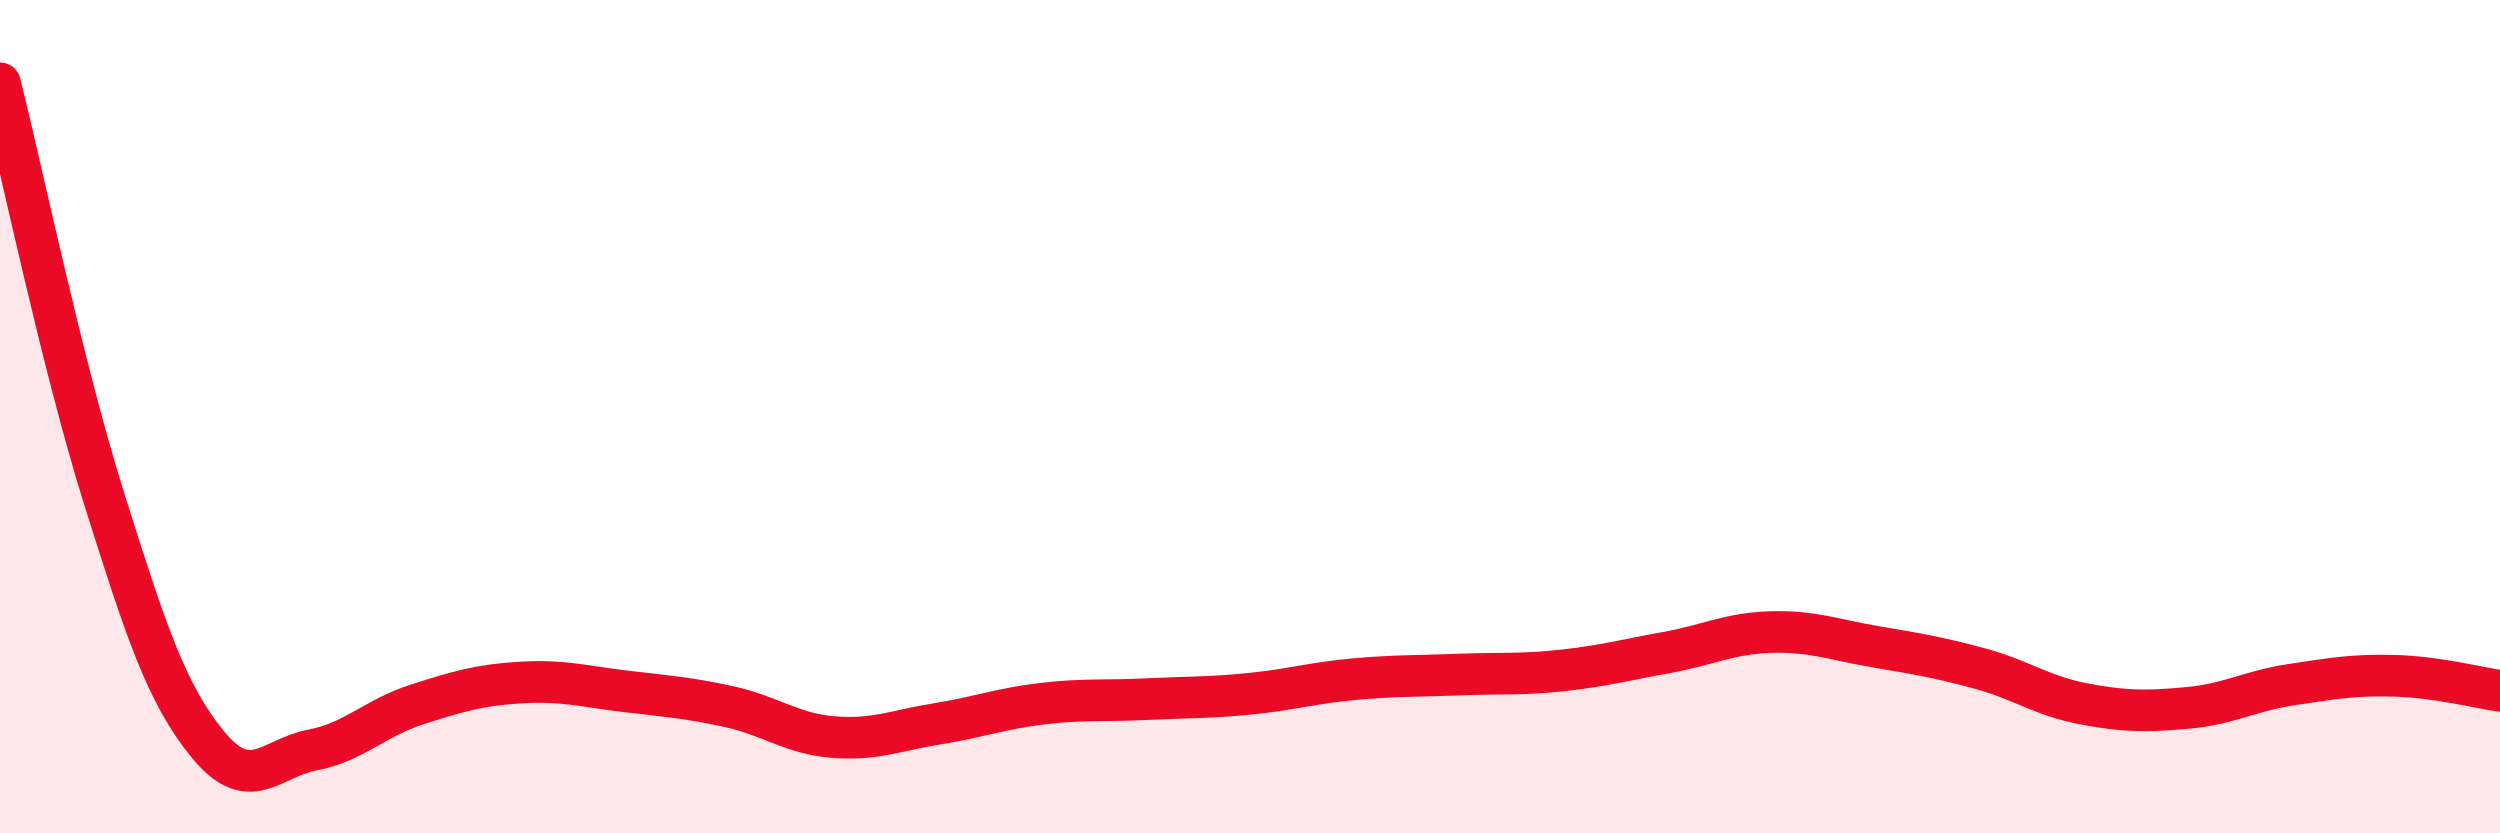 
    <svg width="60" height="20" viewBox="0 0 60 20" xmlns="http://www.w3.org/2000/svg">
      <path
        d="M 0,2 C 0.5,3.99 1.5,8.79 2.5,11.97 C 3.5,15.15 4,16.67 5,17.88 C 6,19.09 6.5,18.19 7.5,18 C 8.5,17.81 9,17.23 10,16.91 C 11,16.59 11.5,16.44 12.5,16.38 C 13.5,16.32 14,16.47 15,16.59 C 16,16.71 16.5,16.74 17.5,16.96 C 18.5,17.18 19,17.61 20,17.69 C 21,17.77 21.5,17.53 22.5,17.37 C 23.5,17.21 24,17.01 25,16.89 C 26,16.77 26.5,16.83 27.5,16.78 C 28.5,16.73 29,16.75 30,16.65 C 31,16.55 31.5,16.39 32.5,16.3 C 33.5,16.21 34,16.23 35,16.19 C 36,16.15 36.5,16.2 37.5,16.09 C 38.5,15.98 39,15.84 40,15.66 C 41,15.48 41.5,15.2 42.5,15.17 C 43.5,15.14 44,15.35 45,15.52 C 46,15.69 46.5,15.77 47.5,16.04 C 48.5,16.31 49,16.7 50,16.89 C 51,17.08 51.5,17.08 52.5,16.99 C 53.5,16.9 54,16.58 55,16.43 C 56,16.28 56.5,16.19 57.5,16.22 C 58.5,16.25 59.5,16.51 60,16.58L60 20L0 20Z"
        fill="#EB0A25"
        opacity="0.1"
        stroke-linecap="round"
        stroke-linejoin="round"
      />
      <path
        d="M 0,2 C 0.5,3.99 1.5,8.79 2.5,11.97 C 3.5,15.15 4,16.67 5,17.88 C 6,19.09 6.5,18.19 7.5,18 C 8.5,17.81 9,17.23 10,16.91 C 11,16.59 11.5,16.44 12.5,16.38 C 13.5,16.32 14,16.47 15,16.59 C 16,16.71 16.5,16.74 17.5,16.96 C 18.5,17.18 19,17.61 20,17.69 C 21,17.77 21.5,17.53 22.5,17.37 C 23.5,17.21 24,17.01 25,16.89 C 26,16.77 26.5,16.83 27.5,16.78 C 28.5,16.73 29,16.75 30,16.65 C 31,16.55 31.5,16.39 32.5,16.3 C 33.5,16.21 34,16.23 35,16.19 C 36,16.15 36.5,16.2 37.5,16.09 C 38.5,15.98 39,15.84 40,15.66 C 41,15.48 41.5,15.2 42.5,15.17 C 43.5,15.14 44,15.35 45,15.52 C 46,15.69 46.5,15.77 47.5,16.04 C 48.5,16.31 49,16.7 50,16.89 C 51,17.08 51.5,17.08 52.5,16.99 C 53.5,16.9 54,16.58 55,16.43 C 56,16.28 56.5,16.19 57.5,16.22 C 58.5,16.25 59.5,16.51 60,16.58"
        stroke="#EB0A25"
        stroke-width="1"
        fill="none"
        stroke-linecap="round"
        stroke-linejoin="round"
      />
    </svg>
  